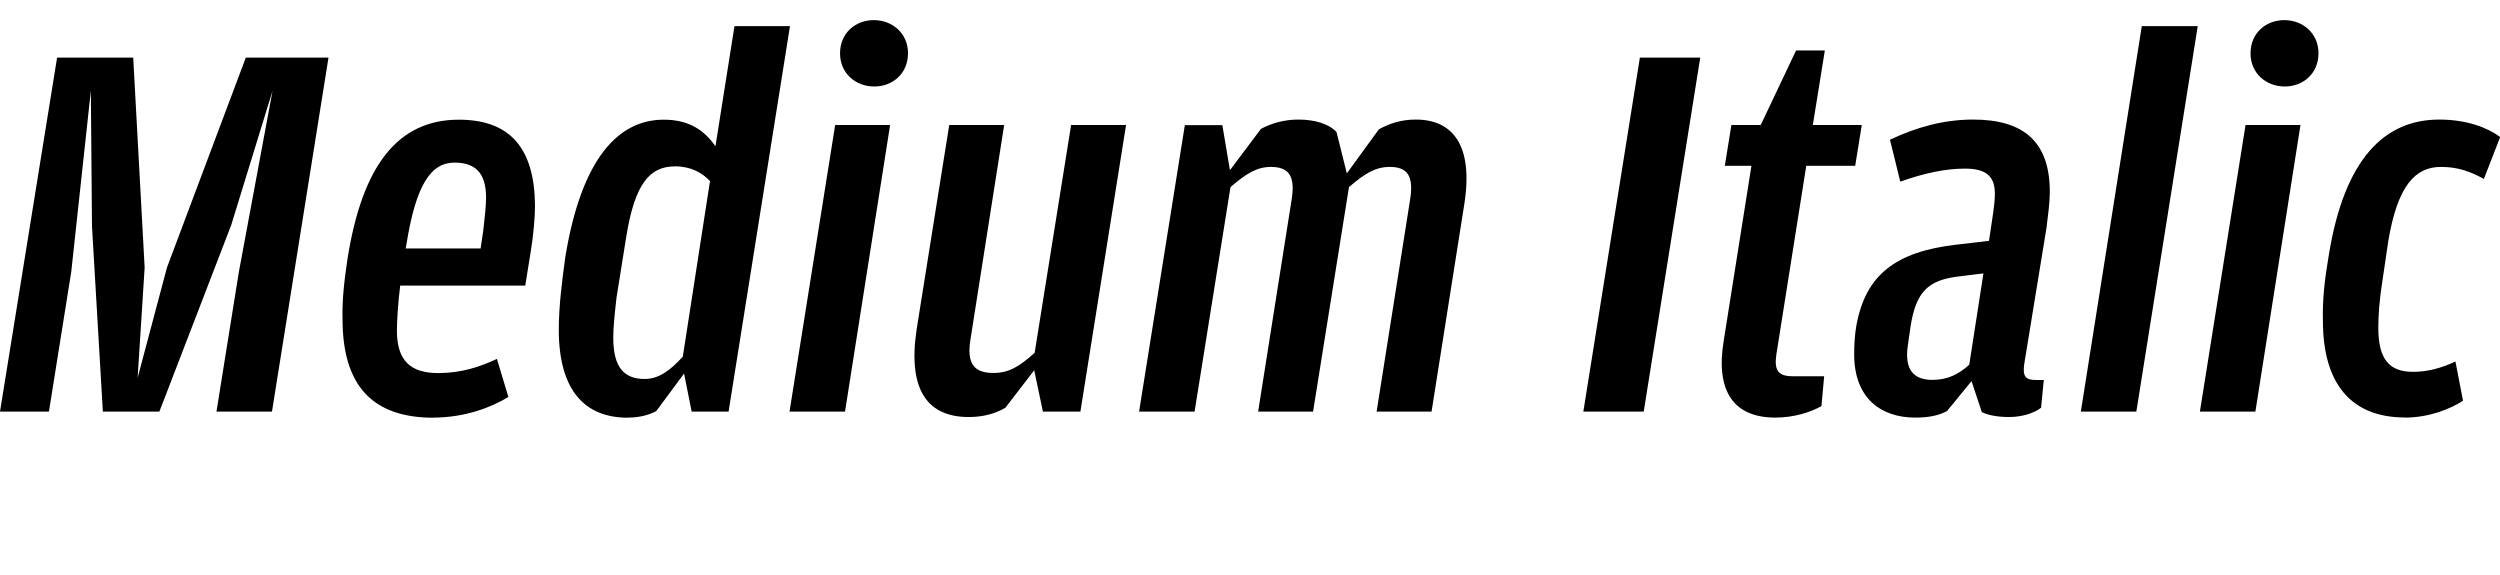 <?xml version="1.0" encoding="UTF-8"?>
<svg width="220.704" height="50.736" viewBox="0 0 220.704 50.736" version="1.1" xmlns="http://www.w3.org/2000/svg" xmlns:xlink="http://www.w3.org/1999/xlink">
 <path d="M0,14.4 l4.32,0 l1.97,12.34 l1.73,15.98 l0.1,-11.95 l0.96,-16.37 l4.99,0 l6.34,16.46 l3.65,11.86 l-2.98,-16.03 l-1.97,-12.29 l4.9,0 l4.99,31.25 l-7.3,0 l-6.96,-18.53 l-2.59,-9.74 l0.62,9.74 l-1.01,18.53 l-6.72,0 Z M38.26,13.87 c2.78,0,5.14,0.91,6.62,1.82 l-1.01,3.36 c-1.54,-0.72,-3.17,-1.25,-5.18,-1.25 c-2.45,0,-3.65,1.1,-3.65,3.74 c0,0.86,0.1,2.5,0.29,3.98 l11.04,0 l0.48,2.98 c0.24,1.44,0.38,3.02,0.38,4.13 c-0.05,5.09,-2.26,7.54,-6.72,7.54 c-5.38,0,-8.54,-4.03,-9.84,-12.34 c-0.29,-1.92,-0.48,-3.7,-0.43,-5.28 c0,-5.9,2.69,-8.69,8.02,-8.69 Z M35.86,29.04 c0.86,5.47,2.21,7.34,4.27,7.34 c1.82,0,2.78,-0.91,2.78,-3.07 c0,-0.72,-0.1,-1.63,-0.24,-2.88 l-0.24,-1.63 l-6.62,0 Z M55.44,13.87 c1.15,0,1.97,0.29,2.5,0.58 l2.45,3.31 l0.67,-3.36 l3.26,0 l5.42,34.03 l-4.9,0 l-1.68,-10.61 c-0.96,1.39,-2.3,2.35,-4.56,2.35 c-3.98,0,-7.25,-3.36,-8.69,-12.1 c-0.29,-2.11,-0.58,-4.37,-0.58,-6.43 c0,-5.38,2.3,-7.78,6.1,-7.78 Z M54.14,20.93 c0,0.96,0.14,2.26,0.29,3.55 l0.86,5.38 c0.77,4.75,2.11,6.19,4.32,6.19 c1.39,0,2.4,-0.58,3.07,-1.3 l-2.4,-15.5 c-1.1,-1.2,-2.11,-1.97,-3.36,-1.97 c-1.82,0,-2.78,1.01,-2.78,3.65 Z M77.18,43.1 c1.63,0,2.98,1.15,2.98,2.93 c0,1.78,-1.39,2.93,-3.02,2.93 c-1.63,0,-2.98,-1.15,-2.98,-2.93 c0,-1.78,1.39,-2.93,3.02,-2.93 Z M69.7,14.4 l4.9,0 l3.98,25.3 l-4.85,0 Z M85.54,13.92 c1.34,0,2.4,0.34,3.22,0.82 l2.54,3.31 l0.77,-3.65 l3.31,0 l4.03,25.3 l-4.85,0 l-3.22,-20.11 c-1.39,-1.25,-2.3,-1.78,-3.65,-1.78 c-1.73,0,-2.35,0.86,-2.02,2.93 l2.98,18.96 l-4.85,0 l-2.88,-18.05 c-0.82,-5.47,1.06,-7.73,4.61,-7.73 Z M100.56,14.4 l4.9,0 l3.17,19.82 c1.39,1.2,2.35,1.78,3.55,1.78 c1.54,0,2.16,-0.72,1.87,-2.74 l-2.98,-18.86 l4.85,0 l3.17,19.82 c1.39,1.2,2.35,1.78,3.6,1.78 c1.49,0,2.11,-0.72,1.82,-2.74 l-2.98,-18.86 l4.85,0 l2.88,18.24 c0.86,5.33,-1.06,7.54,-4.27,7.54 c-1.3,0,-2.3,-0.34,-3.26,-0.86 l-2.83,-3.89 l-0.91,3.65 c-0.67,0.72,-1.92,1.1,-3.36,1.1 c-1.3,0,-2.4,-0.34,-3.31,-0.82 l-2.74,-3.65 l-0.67,3.98 l-3.31,0 Z M139.78,14.4 l5.33,0 l4.99,31.25 l-5.33,0 Z M156.72,13.87 c1.68,0,3.12,0.48,4.08,1.01 l0.24,2.64 l-2.78,0 c-1.34,0,-1.63,0.58,-1.44,1.92 l2.64,16.66 l4.32,0 l0.58,3.6 l-4.32,0 l1.06,6.58 l-2.54,0 l-3.12,-6.58 l-2.59,0 l-0.58,-3.6 l2.35,0 l-2.45,-15.46 c-0.72,-4.37,0.82,-6.77,4.56,-6.77 Z M169.06,13.87 c1.25,0,2.11,0.19,2.83,0.58 l2.16,2.64 l0.91,-2.74 c0.62,-0.29,1.44,-0.43,2.4,-0.43 c1.15,0,2.21,0.34,2.83,0.82 l0.24,2.45 l-0.72,0 c-0.91,0,-1.15,0.34,-1.01,1.39 l1.97,12.05 c0.14,1.15,0.29,2.26,0.29,3.17 c0,4.46,-2.35,6.38,-6.77,6.38 c-2.59,0,-4.99,-0.67,-7.34,-1.78 l0.91,-3.7 c2.16,0.77,4.03,1.15,5.71,1.15 c1.92,0,2.64,-0.72,2.64,-2.21 c0,-0.48,-0.05,-1.01,-0.14,-1.63 l-0.38,-2.54 l-2.93,-0.34 c-5.28,-0.62,-7.97,-2.64,-8.78,-7.15 c-0.14,-0.82,-0.19,-1.63,-0.19,-2.54 c0,-3.89,2.4,-5.57,5.38,-5.57 Z M168.43,20.26 l0.24,1.68 c0.48,3.02,1.54,4.03,4.08,4.37 l2.35,0.29 l-1.25,-8.06 c-0.91,-0.82,-1.87,-1.34,-3.26,-1.34 c-1.58,0,-2.5,0.82,-2.16,3.07 Z M183.7,14.4 l4.9,0 l5.42,34.03 l-4.94,0 Z M201.7,43.1 c1.63,0,2.98,1.15,2.98,2.93 c0,1.78,-1.39,2.93,-3.02,2.93 c-1.63,0,-2.98,-1.15,-2.98,-2.93 c0,-1.78,1.39,-2.93,3.02,-2.93 Z M194.21,14.4 l4.9,0 l3.98,25.3 l-4.85,0 Z M212.3,13.87 c2.16,0,4.03,0.77,5.14,1.49 l-0.67,3.46 c-1.25,-0.58,-2.45,-0.91,-3.74,-0.91 c-2.02,0,-3.07,1.01,-3.07,3.89 c0,1.1,0.1,2.45,0.34,3.98 l0.53,3.6 c0.82,4.99,2.4,6.62,4.66,6.62 c1.54,0,2.64,-0.43,3.79,-1.06 l1.44,3.7 c-1.1,0.82,-2.93,1.54,-5.38,1.54 c-4.8,0,-8.35,-3.41,-9.74,-11.9 c-0.38,-2.21,-0.58,-4.03,-0.53,-5.86 c0,-5.57,2.5,-8.54,7.25,-8.54 Z M212.3,13.87" fill="rgb(0,0,0)" transform="matrix(1,0,0,-1,0.0,50.736)"/>
</svg>